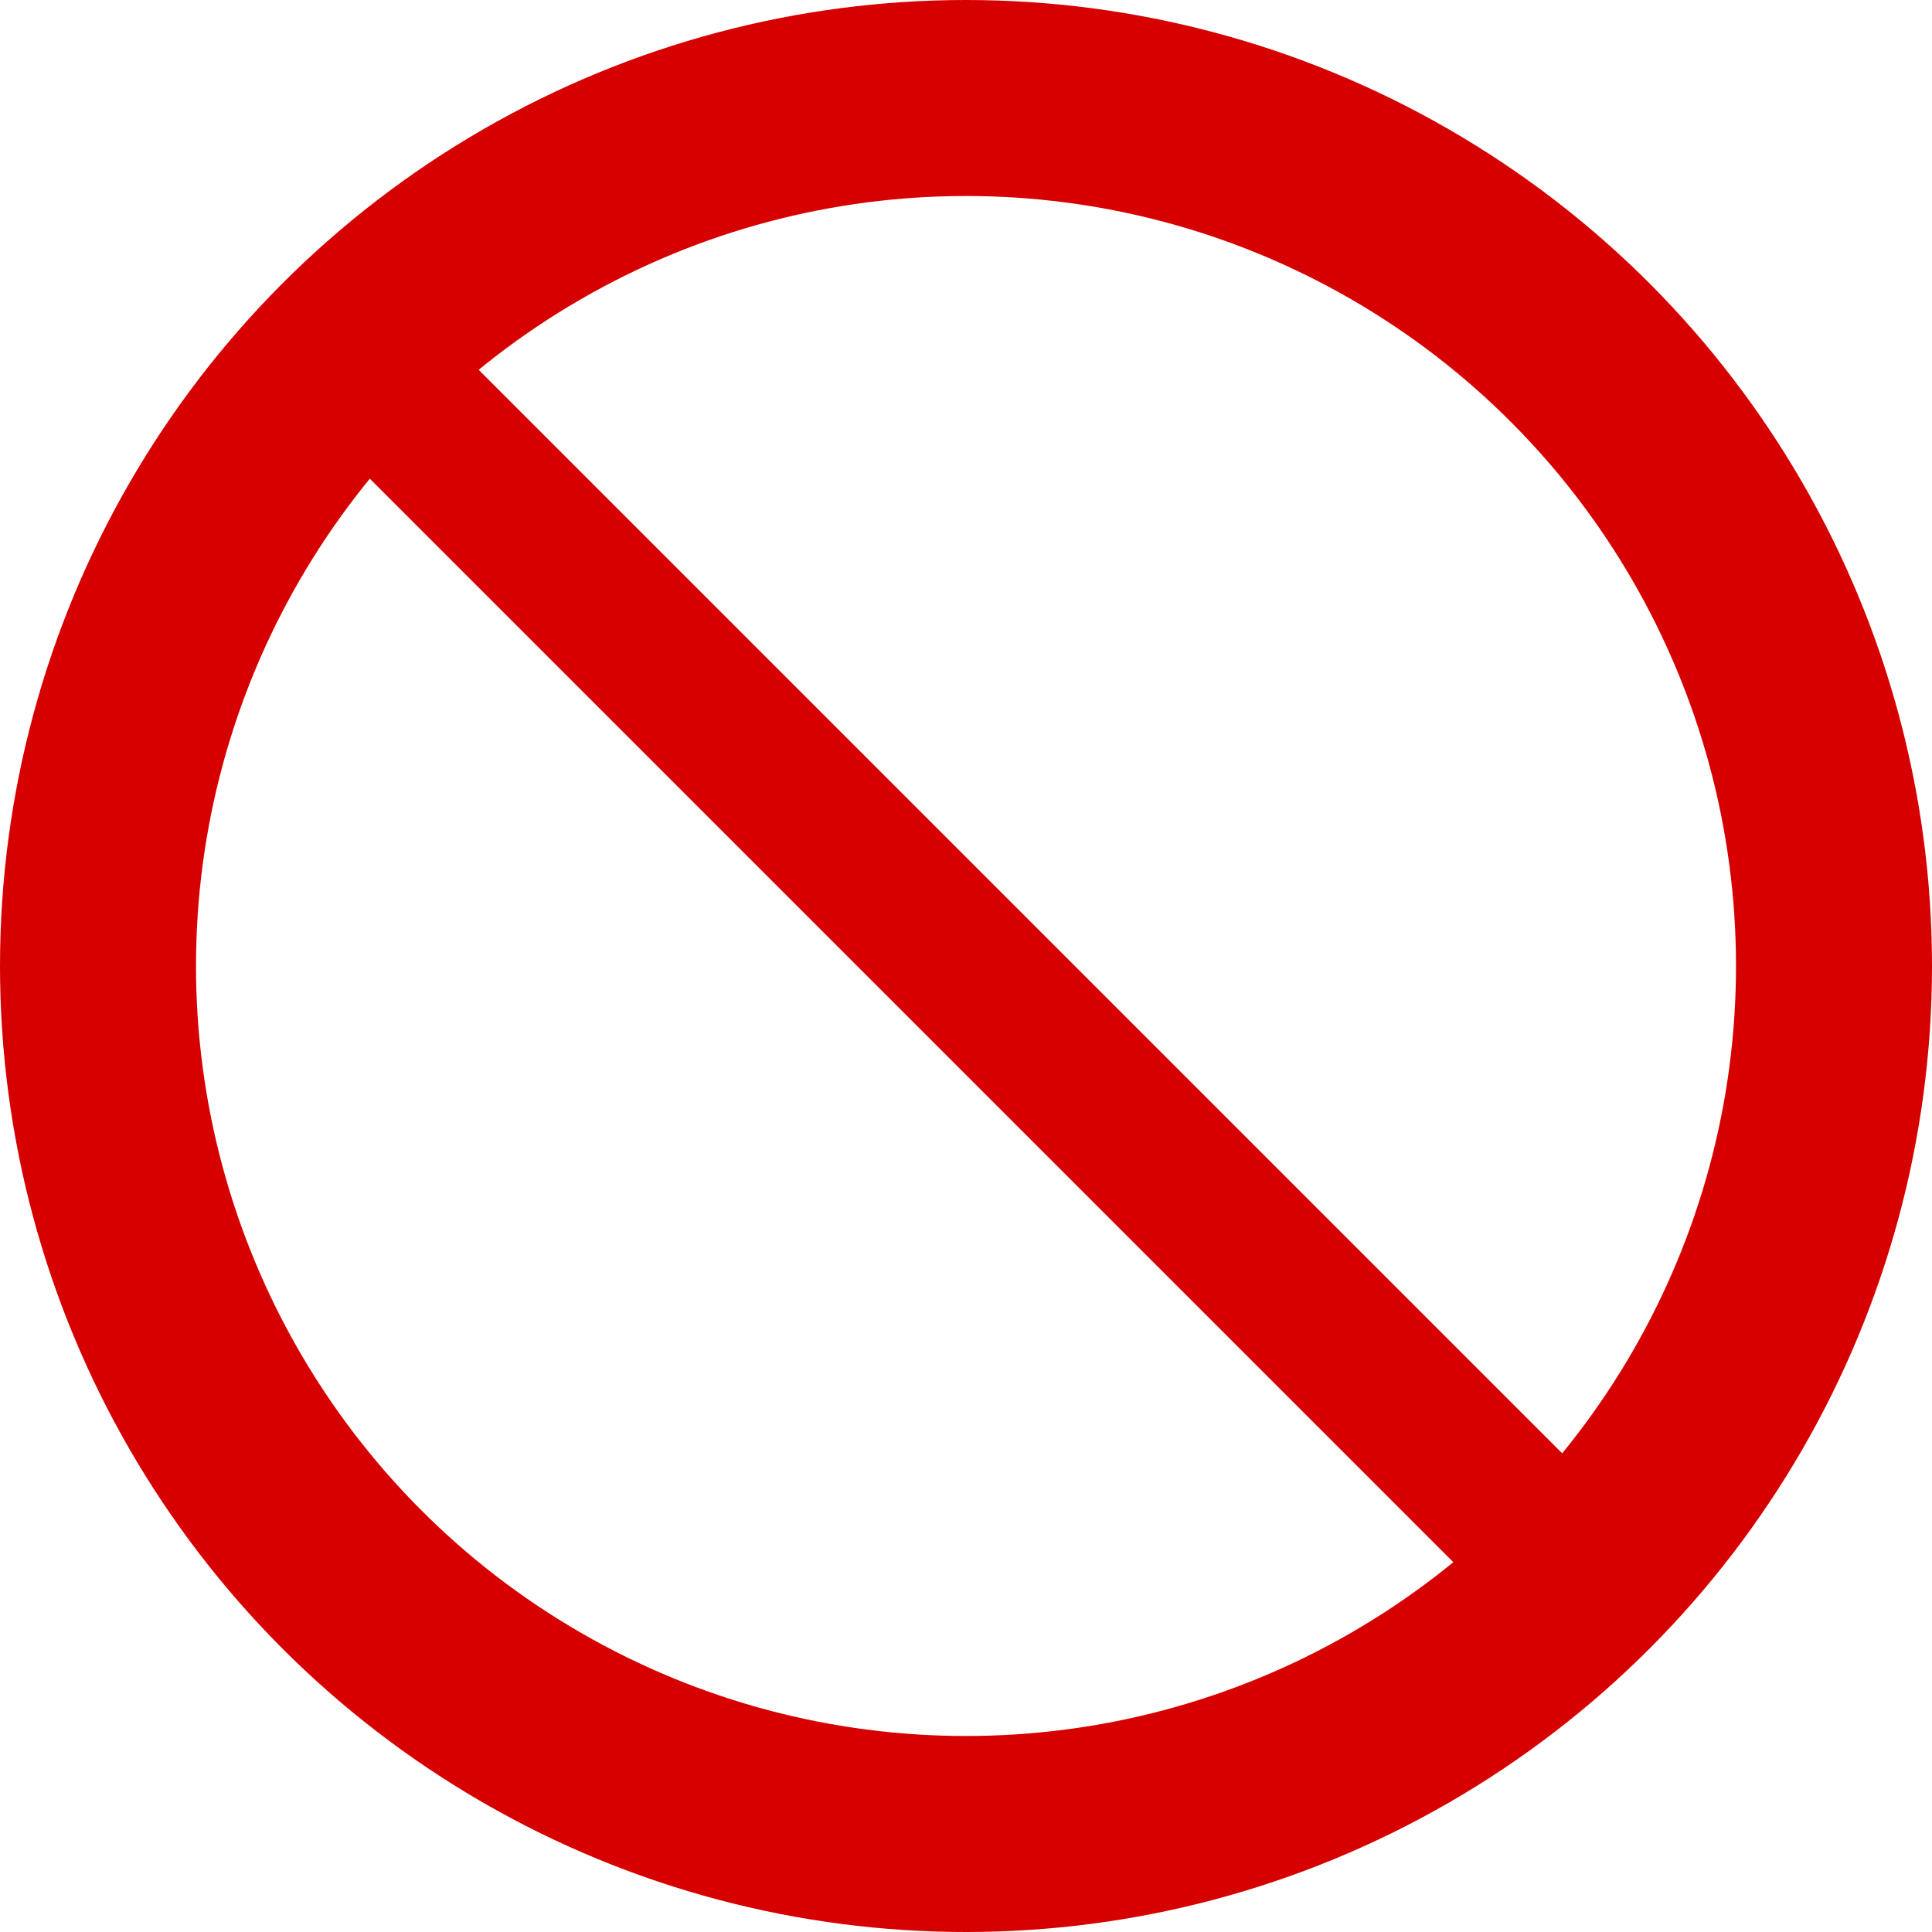 <?xml version="1.0" encoding="UTF-8"?>
<svg xmlns="http://www.w3.org/2000/svg" xmlns:xlink="http://www.w3.org/1999/xlink" width="276" height="276">
<circle cx="138" cy="138" r="124" stroke="#d70000" stroke-width="28" fill="none"/>
<line x1="45" y1="45" x2="231" y2="231" stroke="#d70000" stroke-width="22"/>
</svg>
